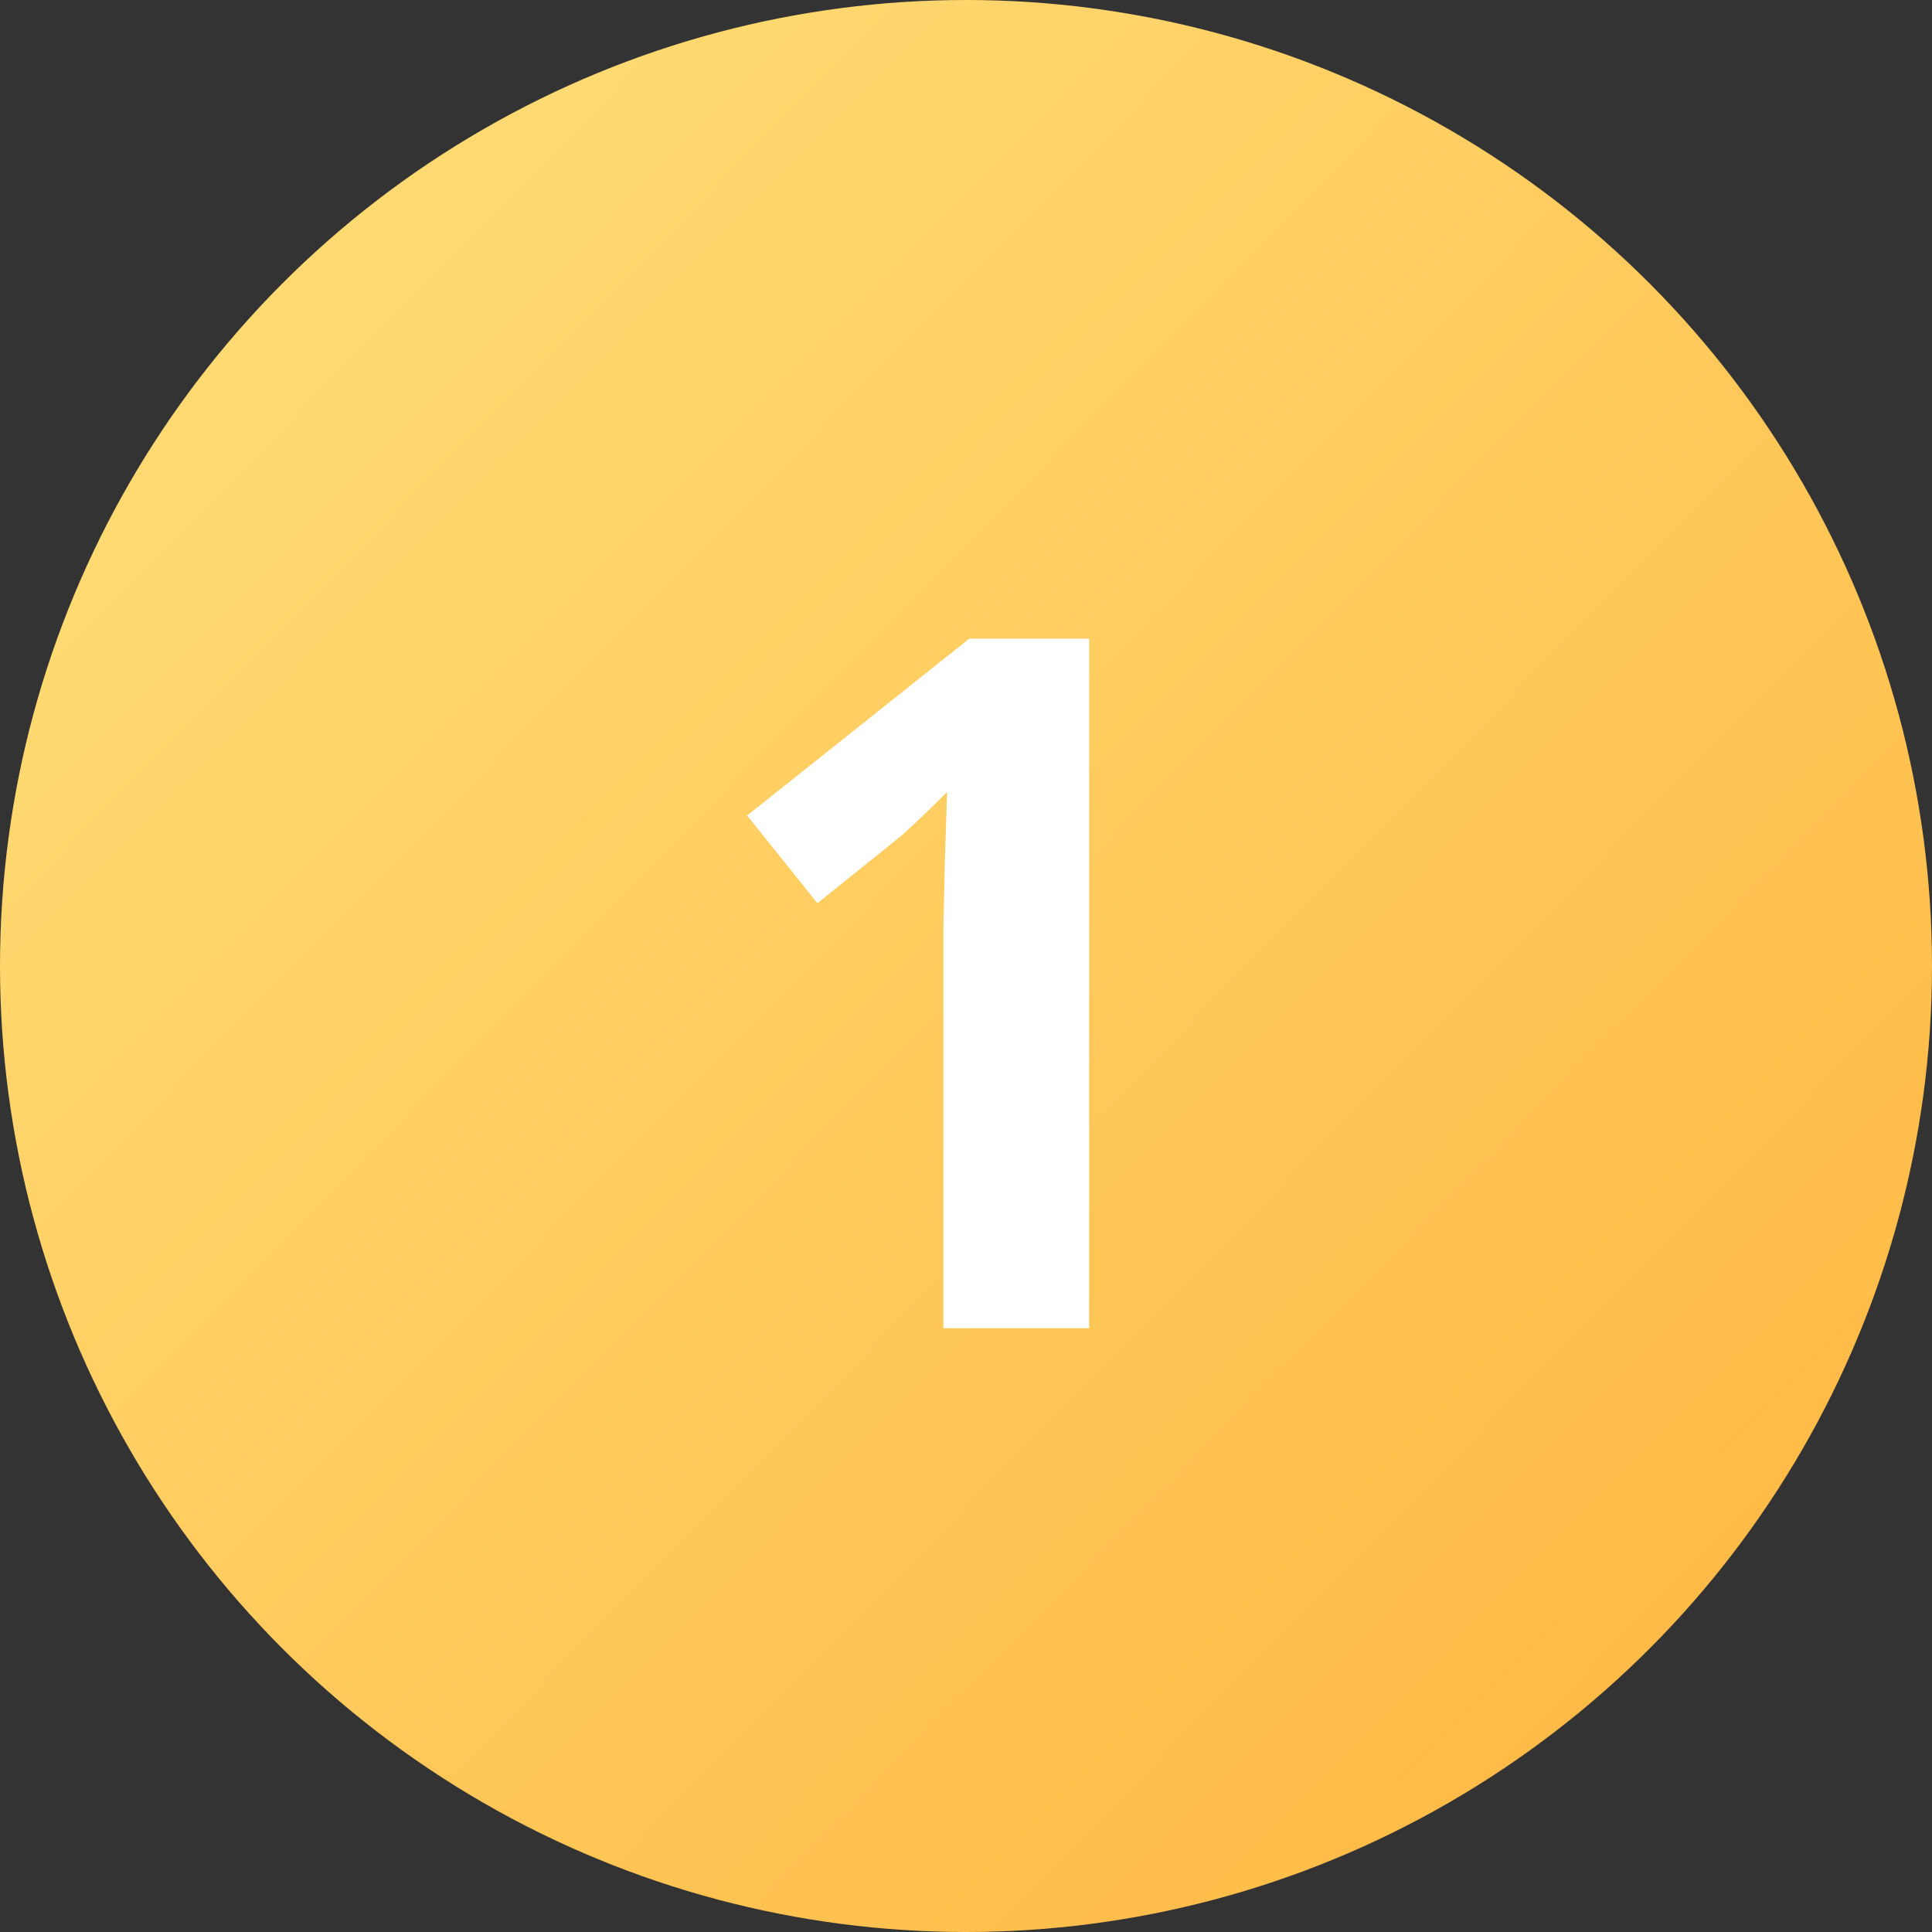 <?xml version="1.0" encoding="UTF-8"?> <svg xmlns="http://www.w3.org/2000/svg" width="48" height="48" viewBox="0 0 48 48" fill="none"><rect x="0" y="0" width="48" height="48" fill="#333333" stroke="none"/><circle cx="24" cy="24" r="24" fill="url(#paint0_linear)"></circle><path d="M27.059 33H23.438V23.086L23.473 21.457L23.531 19.676C22.93 20.277 22.512 20.672 22.277 20.859L20.309 22.441L18.562 20.262L24.082 15.867H27.059V33Z" fill="white"></path><defs><linearGradient id="paint0_linear" x1="10.485" y1="1.0783e-06" x2="49.838" y2="38.614" gradientUnits="userSpaceOnUse"><stop stop-color="#FFDC75"></stop><stop offset="1" stop-color="#FFB843"></stop></linearGradient></defs></svg> 